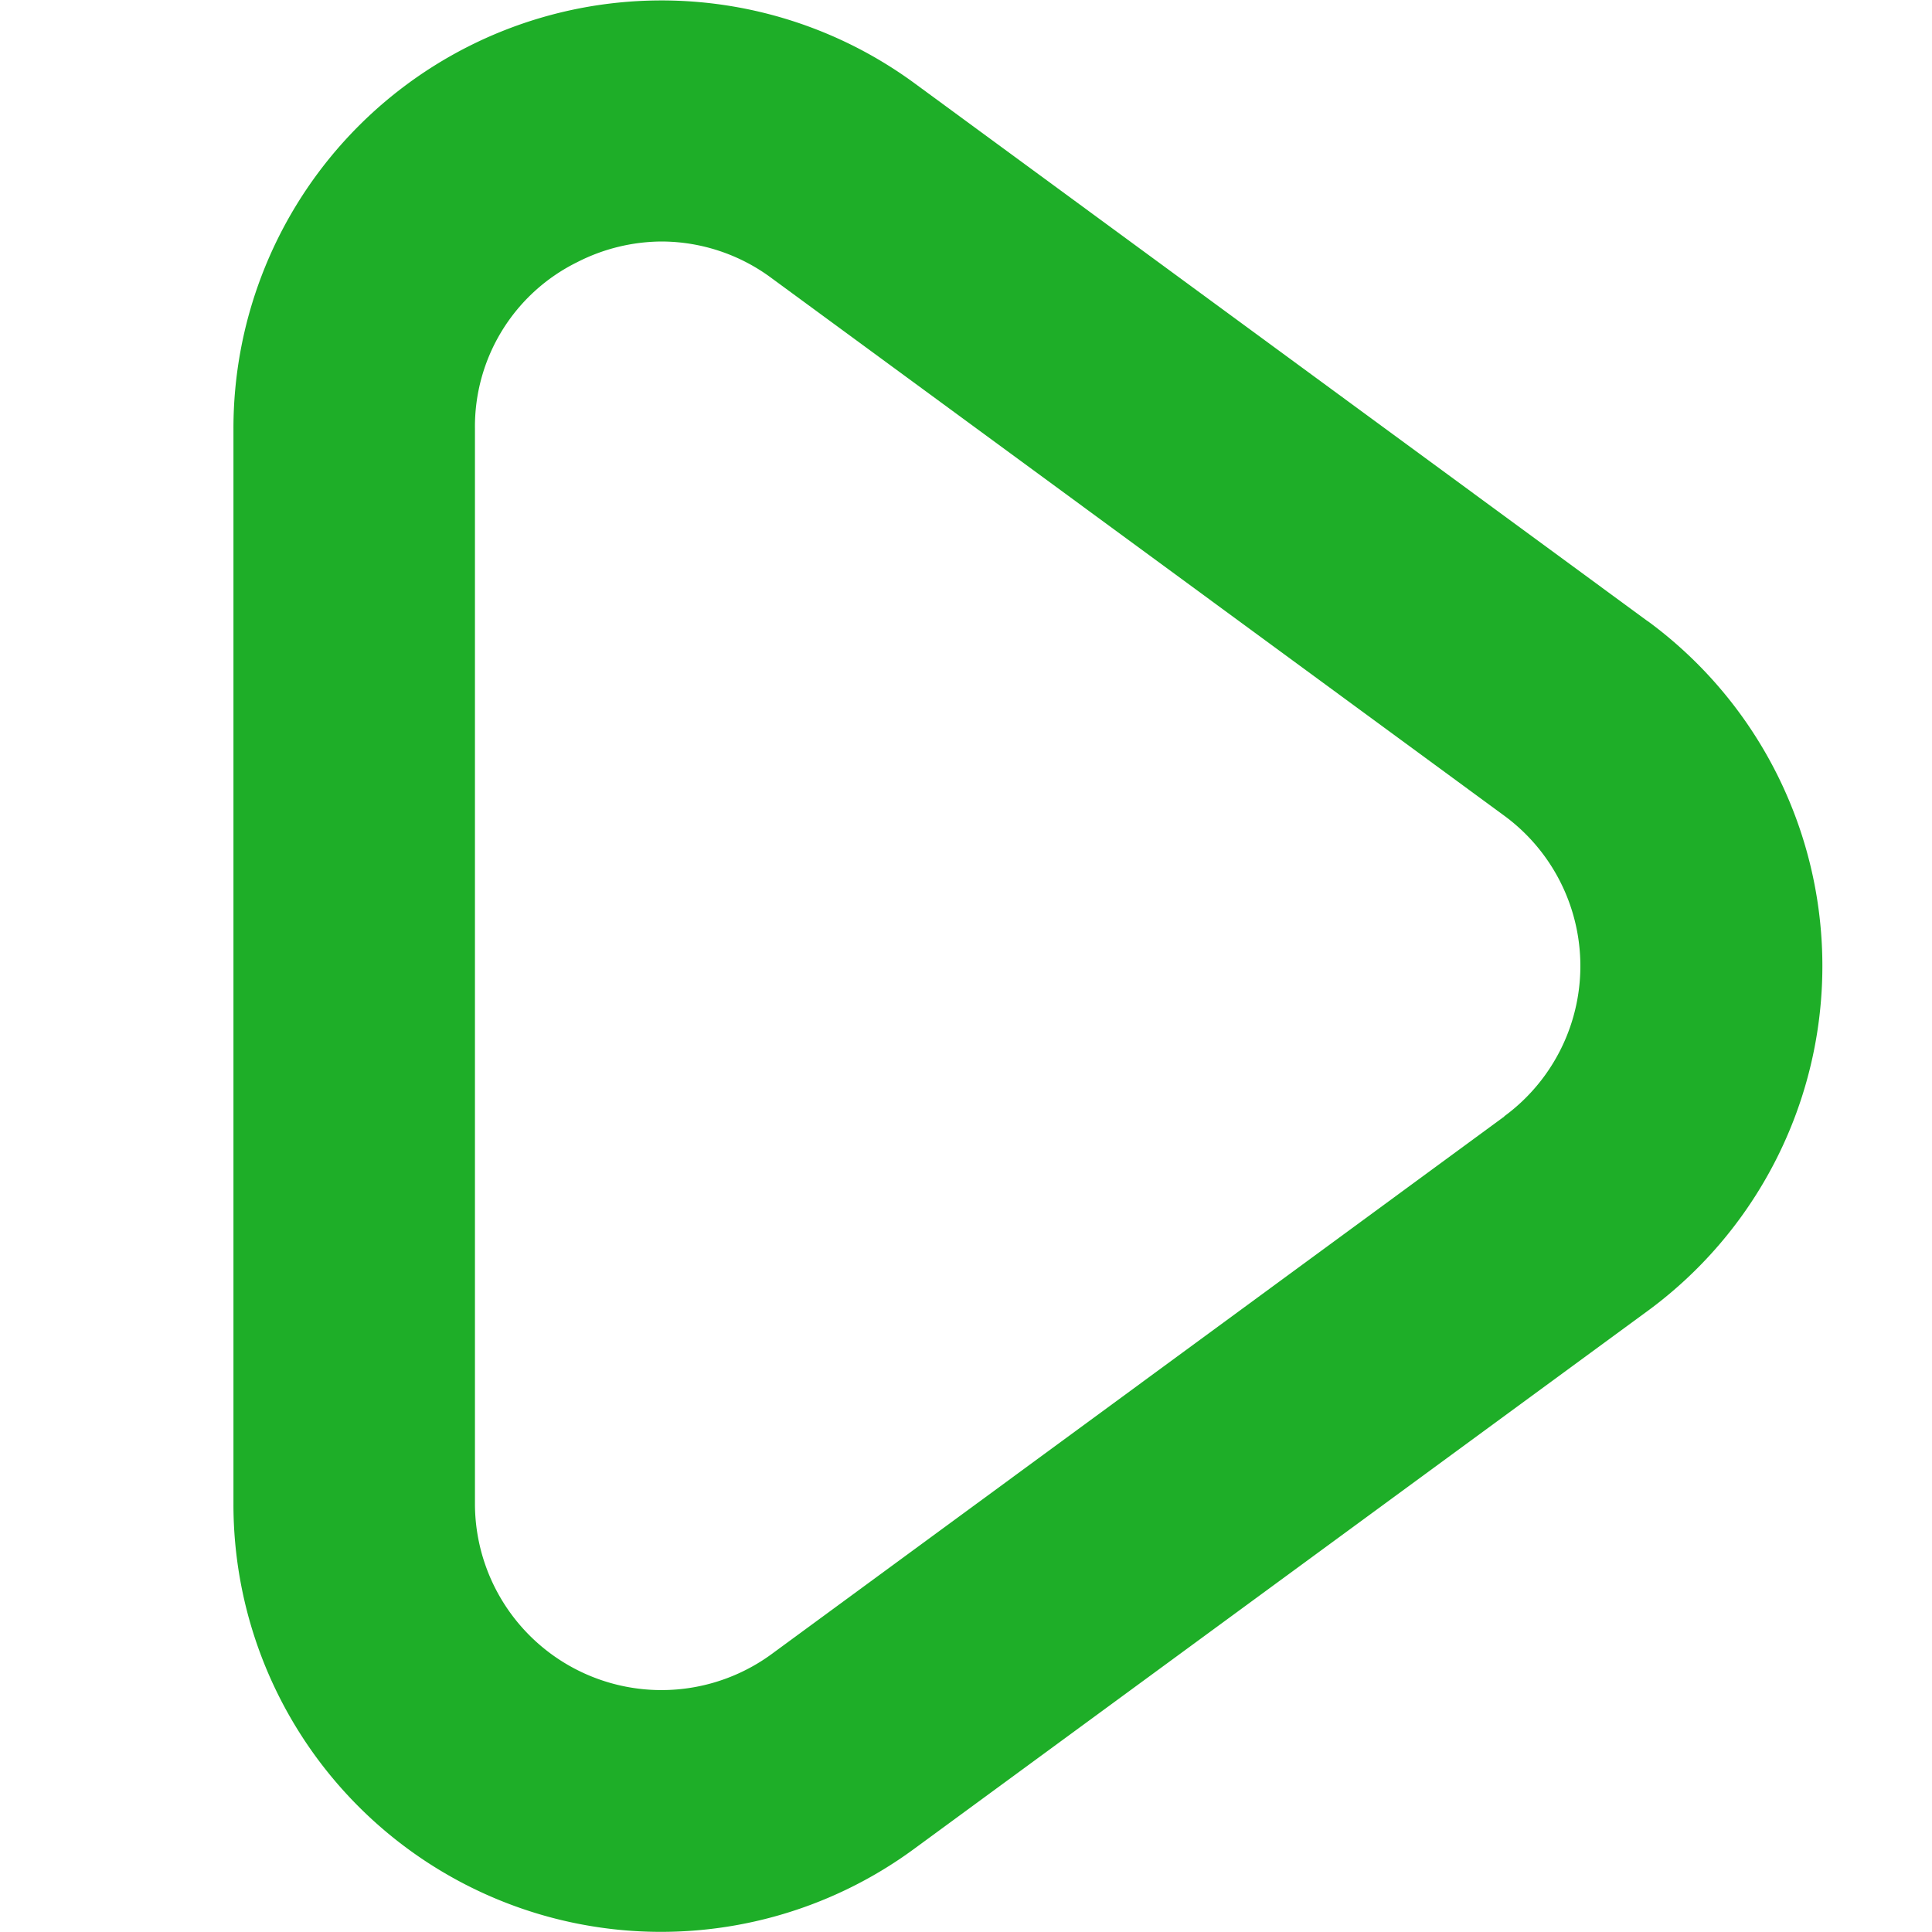 <svg xmlns="http://www.w3.org/2000/svg" version="1.1" xmlns:xlink="http://www.w3.org/1999/xlink" width="512" height="512" x="0" y="0" viewBox="0 0 24 24" style="enable-background:new 0 0 512 512" xml:space="preserve"><g><path d="m20.463 7.713-9.1-6.677A5.317 5.317 0 0 0 2.9 5.323v13.354a5.311 5.311 0 0 0 8.46 4.287l9.105-6.677a5.315 5.315 0 0 0 0-8.574Zm-1.774 6.155-9.1 6.677A2.317 2.317 0 0 1 5.9 18.677V5.323a2.276 2.276 0 0 1 1.27-2.066A2.328 2.328 0 0 1 8.223 3a2.3 2.3 0 0 1 1.362.455l9.1 6.677a2.316 2.316 0 0 1 0 3.736Z" fill="#1eae28" opacity="1" data-original="#000000"></path></g></svg>